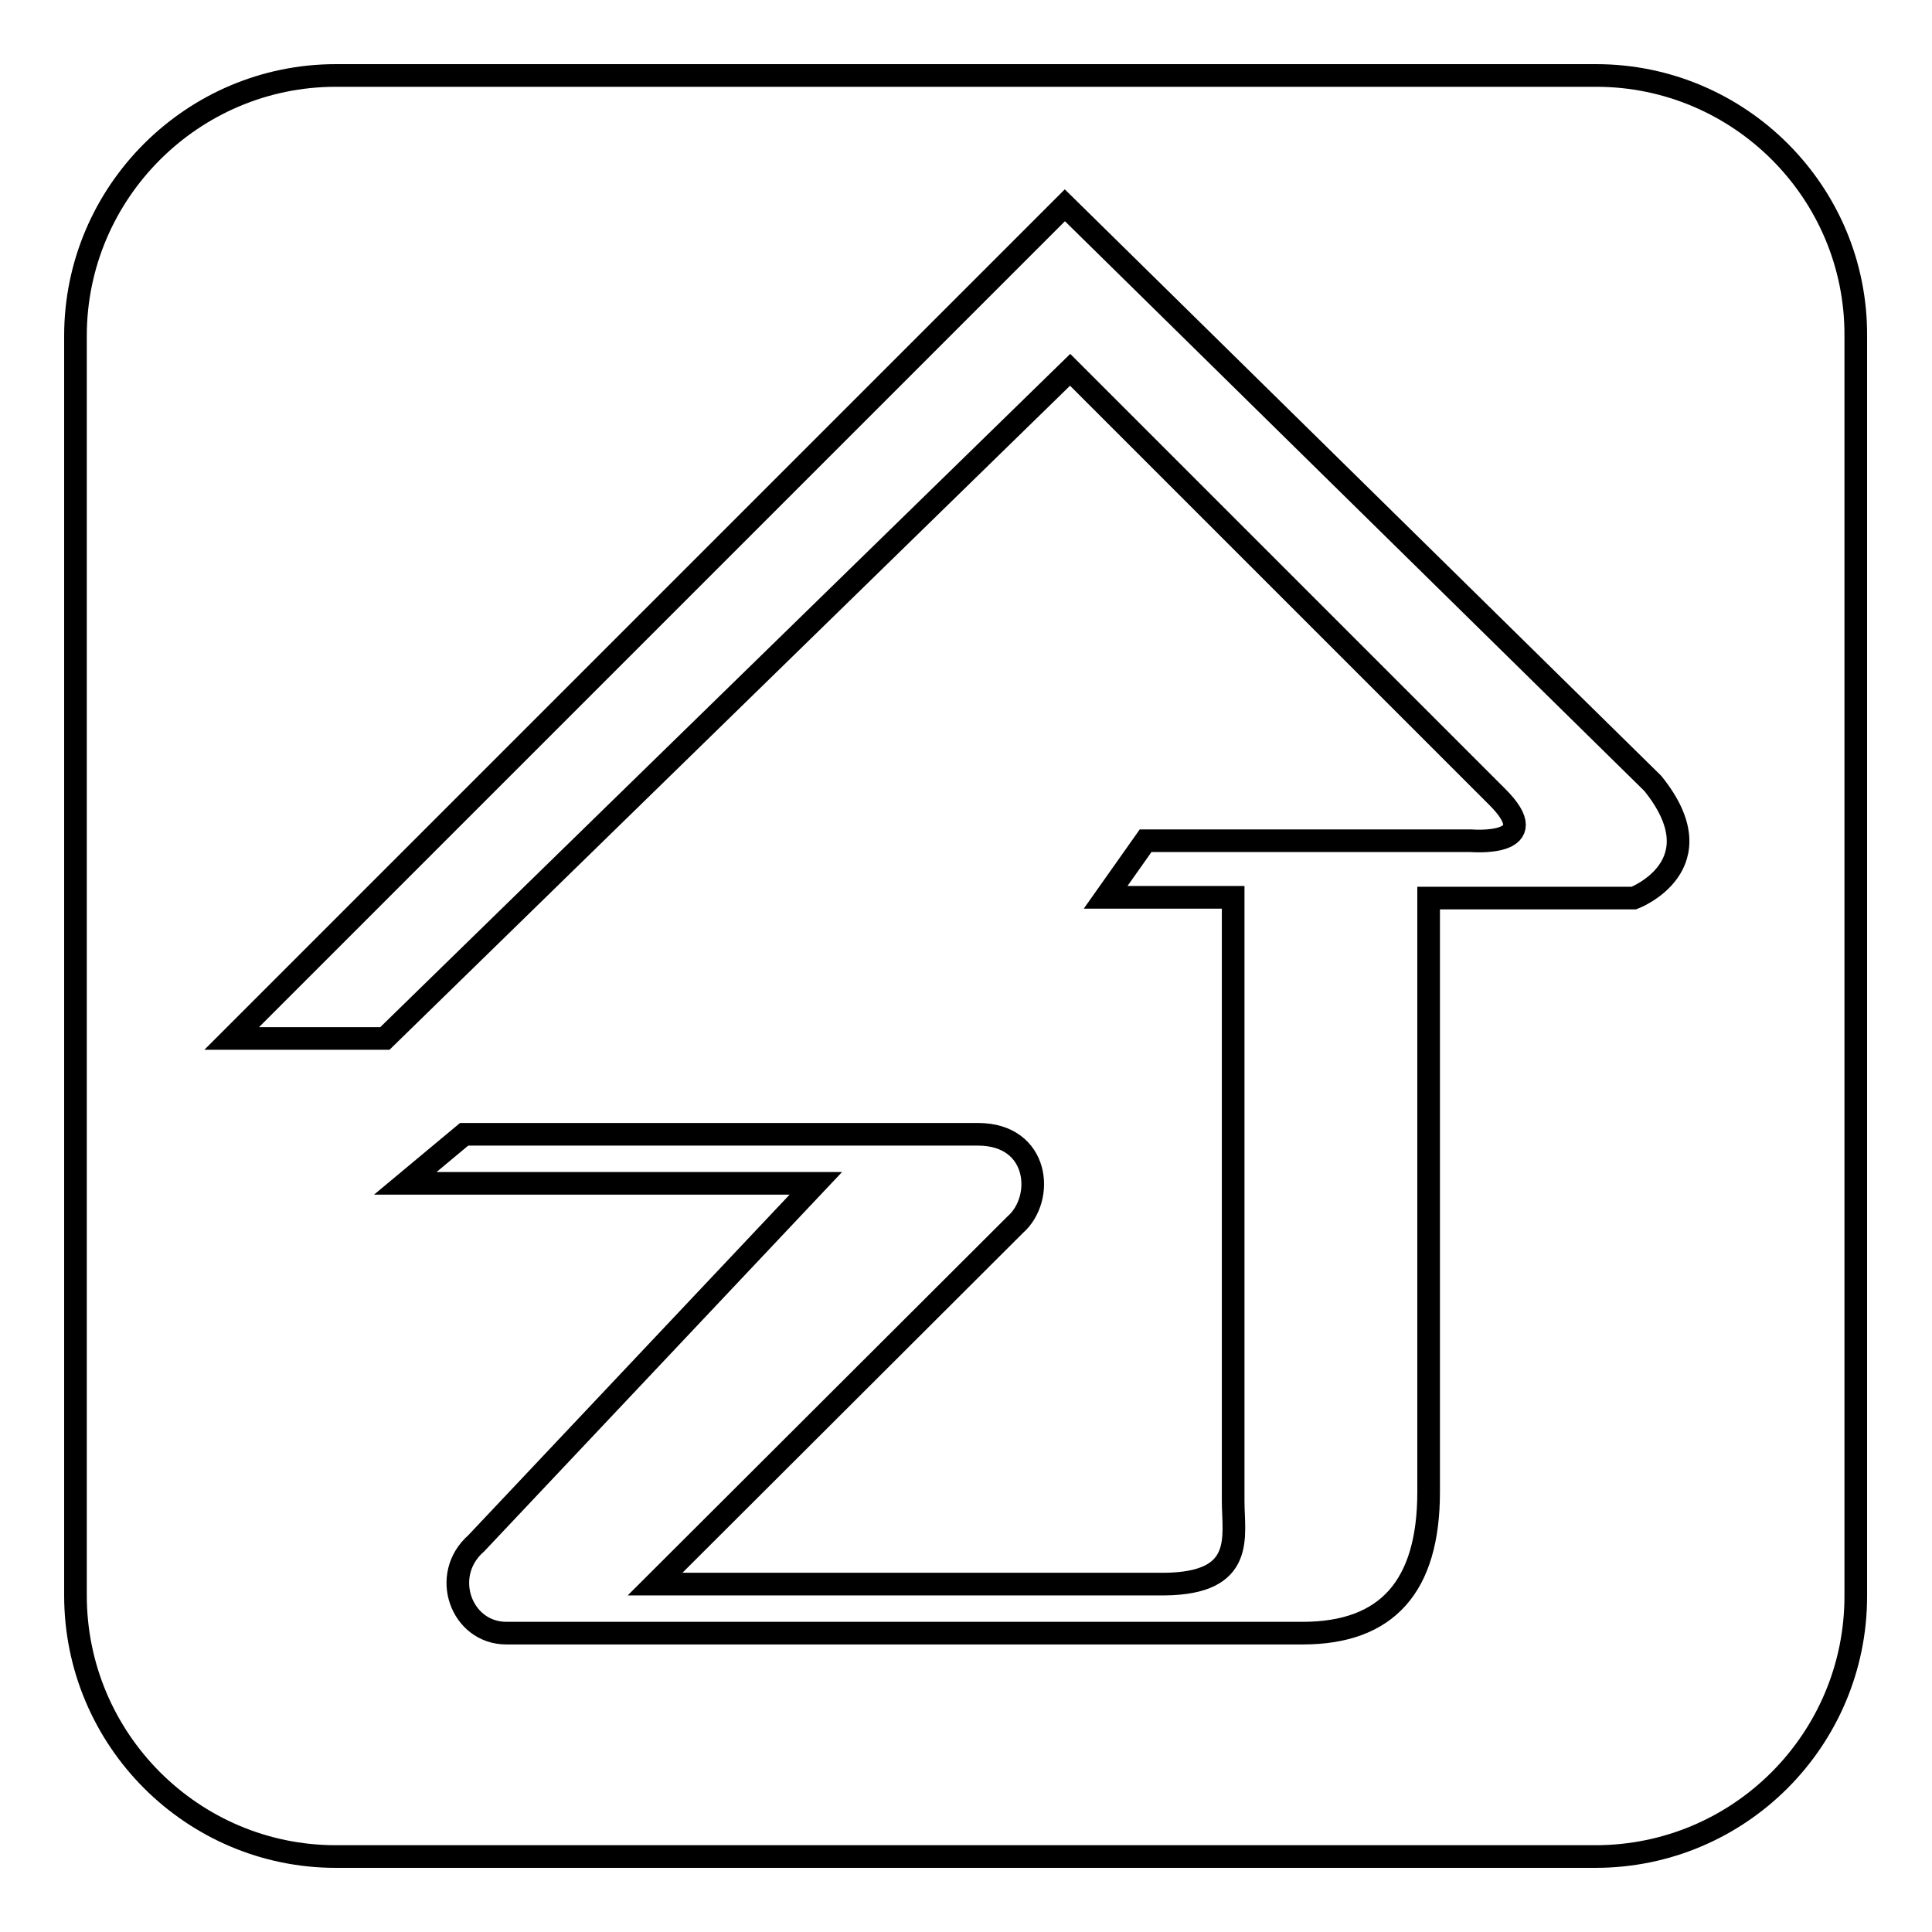 <?xml version="1.0" encoding="utf-8"?>
<!-- Svg Vector Icons : http://www.onlinewebfonts.com/icon -->
<!DOCTYPE svg PUBLIC "-//W3C//DTD SVG 1.1//EN" "http://www.w3.org/Graphics/SVG/1.1/DTD/svg11.dtd">
<svg version="1.1" xmlns="http://www.w3.org/2000/svg" xmlns:xlink="http://www.w3.org/1999/xlink" x="0px" y="0px" viewBox="0 0 256 256" enable-background="new 0 0 256 256" xml:space="preserve">
<g><g><path stroke-width="3" fill-opacity="0" stroke="#000000"  d="M211.5,10H44.5C25.5,10,10,25.5,10,44.5v166.9c0,19.1,15.5,34.6,34.5,34.6h166.9c19.1,0,34.5-15.5,34.5-34.5V44.5C246,25.5,230.5,10,211.5,10z M216.5,119h-27.2v78.7c0,12.5-5.5,18.7-16.7,18.7h-42l0,0H67.1c-6,0-8.8-7.7-4-11.9l45-47.7H53.7l7.8-6.5h68.1c8.1,0,8.9,8.5,4.9,12l-47.7,47.6h67.5c10.8-0.1,9.1-6.3,9.1-11v-80h-16.9l5.3-7.5l43.1,0c0,0,10.3,0.9,3.4-5.9L141.8,49L51,137.6l-20.3,0L141.1,27.2l77.9,76.6C227.8,114.7,216.5,119,216.5,119z"/></g></g>
</svg>